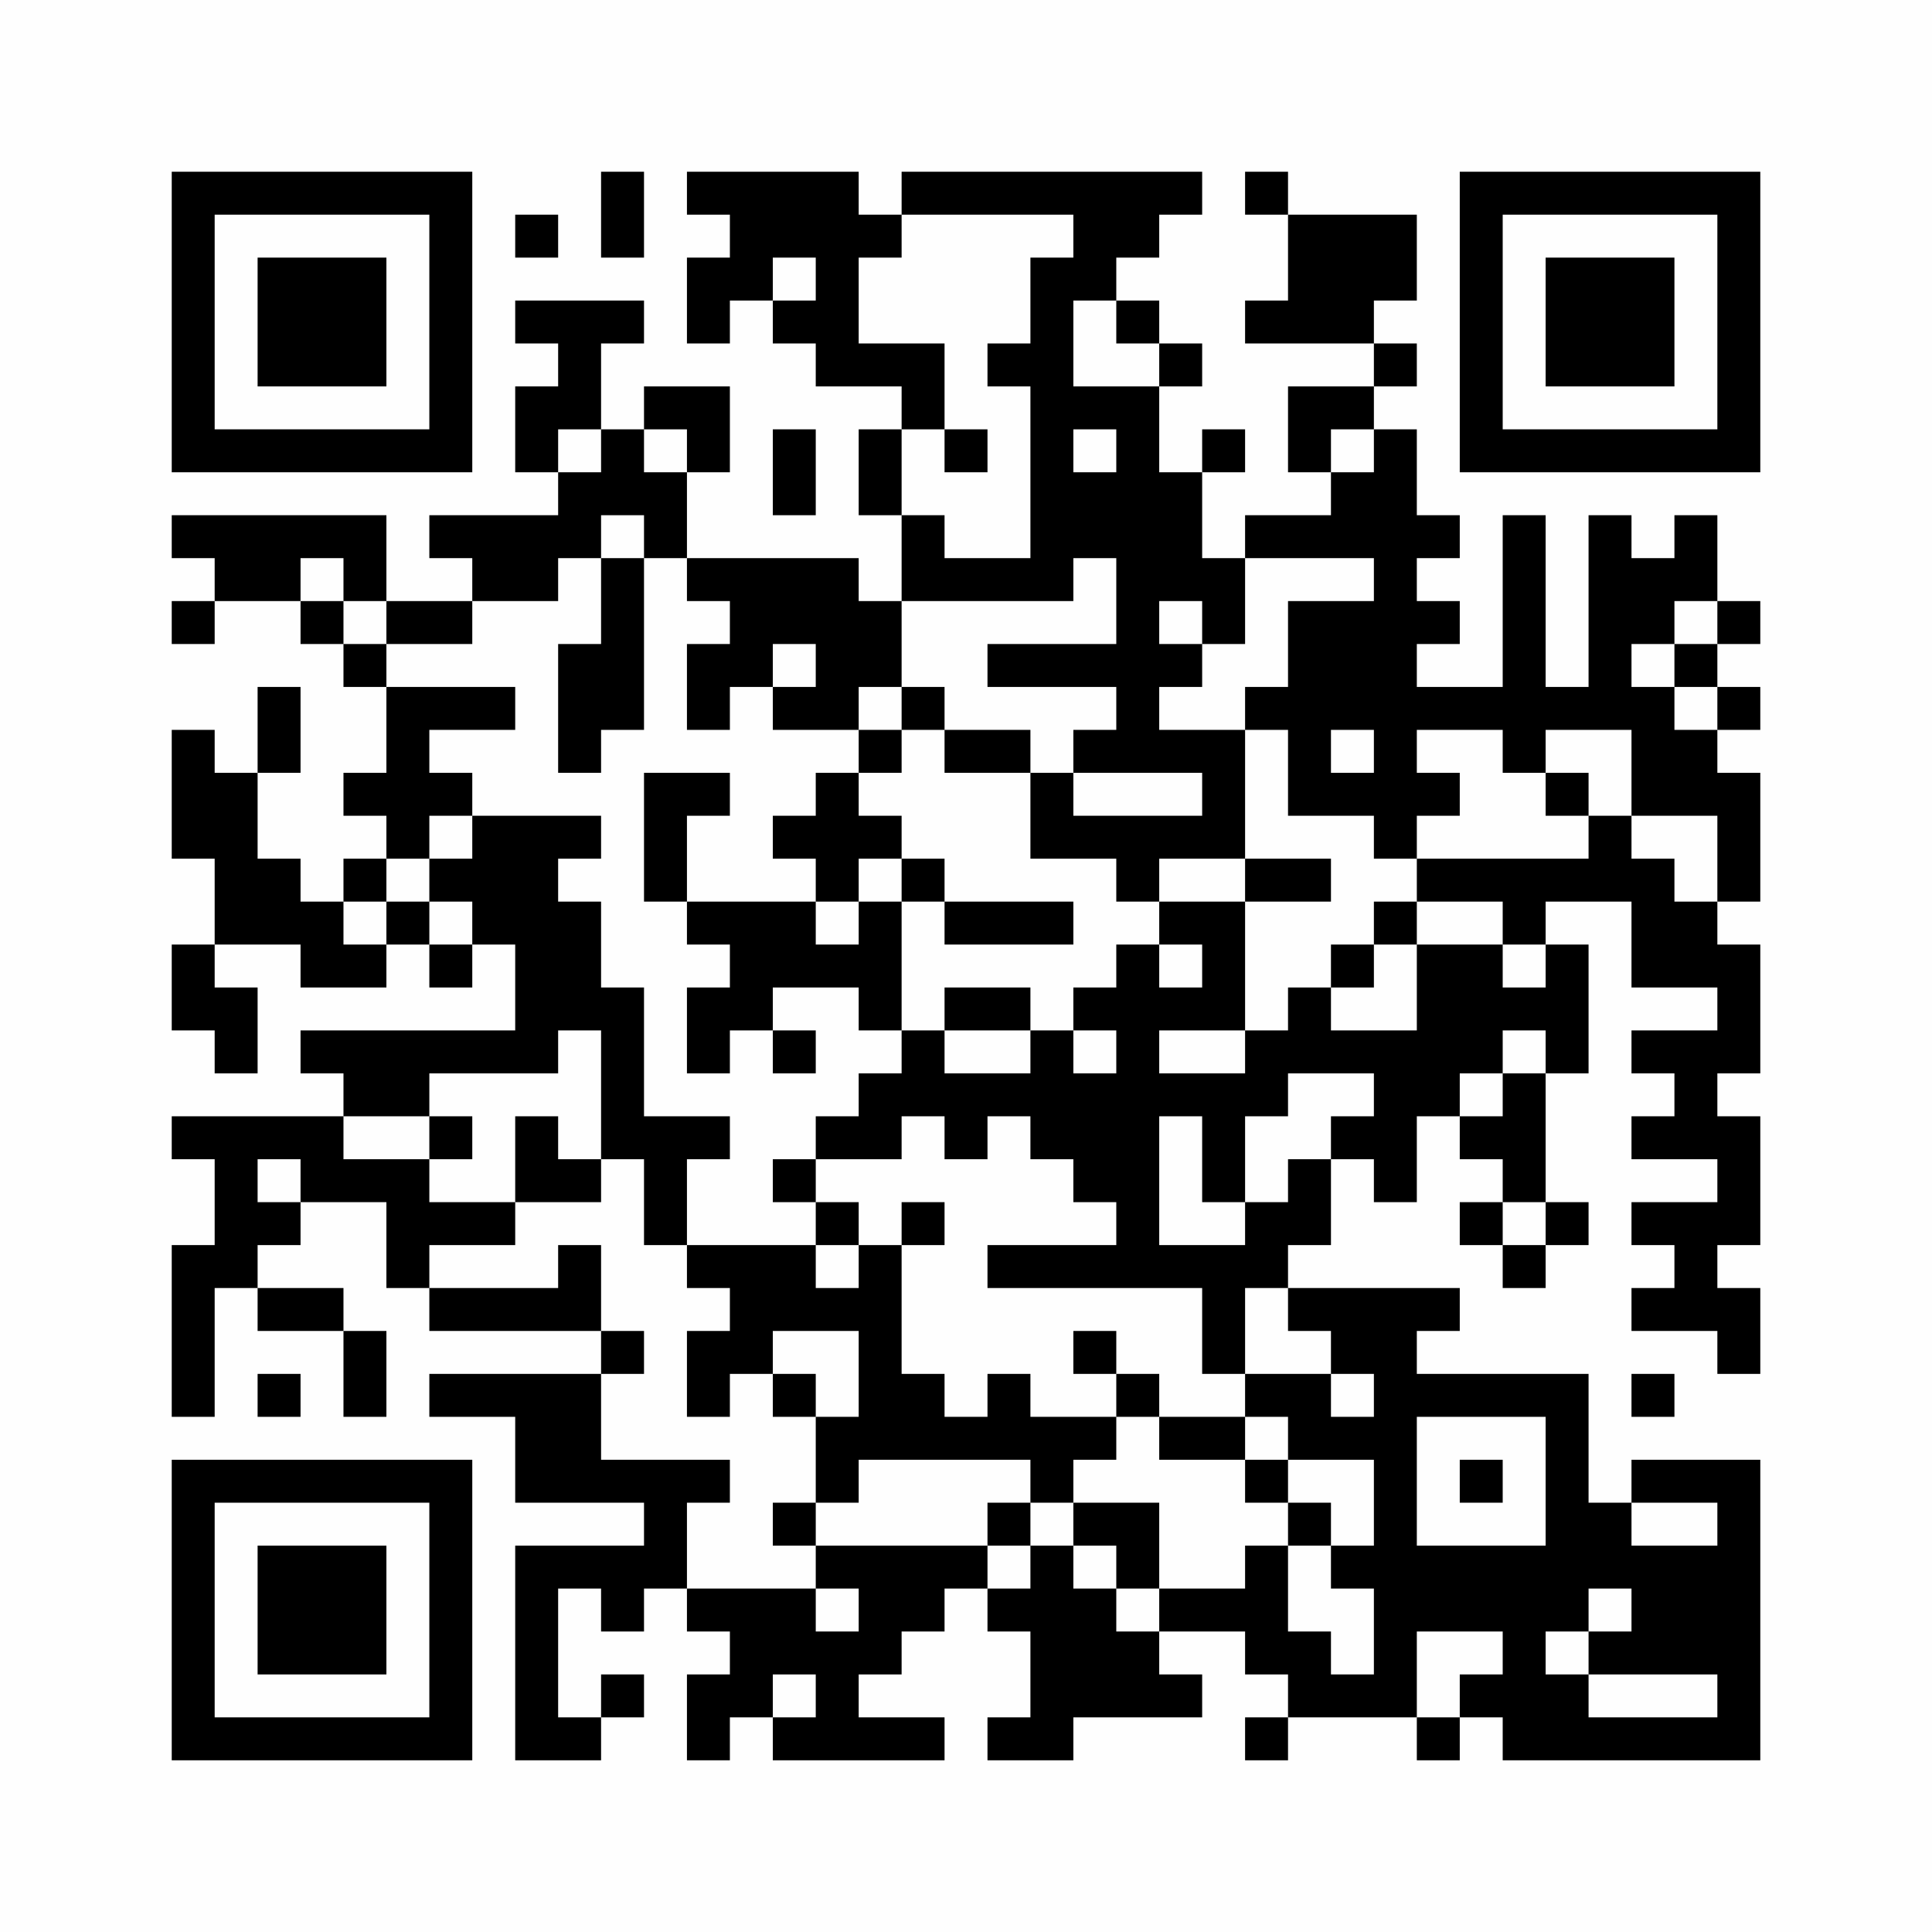 <?xml version="1.0" encoding="UTF-8"?>
<svg xmlns="http://www.w3.org/2000/svg" version="1.1" width="256" height="256" viewBox="0 0 256 256"><rect x="0" y="0" width="256" height="256" fill="#fefefe"/><g transform="scale(5.689)"><g transform="translate(4.000,4.000)"><path fill-rule="evenodd" d="M10 0L10 2L11 2L11 0ZM12 0L12 1L13 1L13 2L12 2L12 4L13 4L13 3L14 3L14 4L15 4L15 5L17 5L17 6L16 6L16 8L17 8L17 10L16 10L16 9L12 9L12 7L13 7L13 5L11 5L11 6L10 6L10 4L11 4L11 3L8 3L8 4L9 4L9 5L8 5L8 7L9 7L9 8L6 8L6 9L7 9L7 10L5 10L5 8L0 8L0 9L1 9L1 10L0 10L0 11L1 11L1 10L3 10L3 11L4 11L4 12L5 12L5 14L4 14L4 15L5 15L5 16L4 16L4 17L3 17L3 16L2 16L2 14L3 14L3 12L2 12L2 14L1 14L1 13L0 13L0 16L1 16L1 18L0 18L0 20L1 20L1 21L2 21L2 19L1 19L1 18L3 18L3 19L5 19L5 18L6 18L6 19L7 19L7 18L8 18L8 20L3 20L3 21L4 21L4 22L0 22L0 23L1 23L1 25L0 25L0 29L1 29L1 26L2 26L2 27L4 27L4 29L5 29L5 27L4 27L4 26L2 26L2 25L3 25L3 24L5 24L5 26L6 26L6 27L10 27L10 28L6 28L6 29L8 29L8 31L11 31L11 32L8 32L8 37L10 37L10 36L11 36L11 35L10 35L10 36L9 36L9 33L10 33L10 34L11 34L11 33L12 33L12 34L13 34L13 35L12 35L12 37L13 37L13 36L14 36L14 37L18 37L18 36L16 36L16 35L17 35L17 34L18 34L18 33L19 33L19 34L20 34L20 36L19 36L19 37L21 37L21 36L24 36L24 35L23 35L23 34L25 34L25 35L26 35L26 36L25 36L25 37L26 37L26 36L29 36L29 37L30 37L30 36L31 36L31 37L37 37L37 30L34 30L34 31L33 31L33 28L29 28L29 27L30 27L30 26L26 26L26 25L27 25L27 23L28 23L28 24L29 24L29 22L30 22L30 23L31 23L31 24L30 24L30 25L31 25L31 26L32 26L32 25L33 25L33 24L32 24L32 21L33 21L33 18L32 18L32 17L34 17L34 19L36 19L36 20L34 20L34 21L35 21L35 22L34 22L34 23L36 23L36 24L34 24L34 25L35 25L35 26L34 26L34 27L36 27L36 28L37 28L37 26L36 26L36 25L37 25L37 22L36 22L36 21L37 21L37 18L36 18L36 17L37 17L37 14L36 14L36 13L37 13L37 12L36 12L36 11L37 11L37 10L36 10L36 8L35 8L35 9L34 9L34 8L33 8L33 12L32 12L32 8L31 8L31 12L29 12L29 11L30 11L30 10L29 10L29 9L30 9L30 8L29 8L29 6L28 6L28 5L29 5L29 4L28 4L28 3L29 3L29 1L26 1L26 0L25 0L25 1L26 1L26 3L25 3L25 4L28 4L28 5L26 5L26 7L27 7L27 8L25 8L25 9L24 9L24 7L25 7L25 6L24 6L24 7L23 7L23 5L24 5L24 4L23 4L23 3L22 3L22 2L23 2L23 1L24 1L24 0L17 0L17 1L16 1L16 0ZM8 1L8 2L9 2L9 1ZM17 1L17 2L16 2L16 4L18 4L18 6L17 6L17 8L18 8L18 9L20 9L20 5L19 5L19 4L20 4L20 2L21 2L21 1ZM14 2L14 3L15 3L15 2ZM21 3L21 5L23 5L23 4L22 4L22 3ZM9 6L9 7L10 7L10 6ZM11 6L11 7L12 7L12 6ZM14 6L14 8L15 8L15 6ZM18 6L18 7L19 7L19 6ZM21 6L21 7L22 7L22 6ZM27 6L27 7L28 7L28 6ZM10 8L10 9L9 9L9 10L7 10L7 11L5 11L5 10L4 10L4 9L3 9L3 10L4 10L4 11L5 11L5 12L8 12L8 13L6 13L6 14L7 14L7 15L6 15L6 16L5 16L5 17L4 17L4 18L5 18L5 17L6 17L6 18L7 18L7 17L6 17L6 16L7 16L7 15L10 15L10 16L9 16L9 17L10 17L10 19L11 19L11 22L13 22L13 23L12 23L12 25L11 25L11 23L10 23L10 20L9 20L9 21L6 21L6 22L4 22L4 23L6 23L6 24L8 24L8 25L6 25L6 26L9 26L9 25L10 25L10 27L11 27L11 28L10 28L10 30L13 30L13 31L12 31L12 33L15 33L15 34L16 34L16 33L15 33L15 32L19 32L19 33L20 33L20 32L21 32L21 33L22 33L22 34L23 34L23 33L25 33L25 32L26 32L26 34L27 34L27 35L28 35L28 33L27 33L27 32L28 32L28 30L26 30L26 29L25 29L25 28L27 28L27 29L28 29L28 28L27 28L27 27L26 27L26 26L25 26L25 28L24 28L24 26L19 26L19 25L22 25L22 24L21 24L21 23L20 23L20 22L19 22L19 23L18 23L18 22L17 22L17 23L15 23L15 22L16 22L16 21L17 21L17 20L18 20L18 21L20 21L20 20L21 20L21 21L22 21L22 20L21 20L21 19L22 19L22 18L23 18L23 19L24 19L24 18L23 18L23 17L25 17L25 20L23 20L23 21L25 21L25 20L26 20L26 19L27 19L27 20L29 20L29 18L31 18L31 19L32 19L32 18L31 18L31 17L29 17L29 16L33 16L33 15L34 15L34 16L35 16L35 17L36 17L36 15L34 15L34 13L32 13L32 14L31 14L31 13L29 13L29 14L30 14L30 15L29 15L29 16L28 16L28 15L26 15L26 13L25 13L25 12L26 12L26 10L28 10L28 9L25 9L25 11L24 11L24 10L23 10L23 11L24 11L24 12L23 12L23 13L25 13L25 16L23 16L23 17L22 17L22 16L20 16L20 14L21 14L21 15L24 15L24 14L21 14L21 13L22 13L22 12L19 12L19 11L22 11L22 9L21 9L21 10L17 10L17 12L16 12L16 13L14 13L14 12L15 12L15 11L14 11L14 12L13 12L13 13L12 13L12 11L13 11L13 10L12 10L12 9L11 9L11 8ZM10 9L10 11L9 11L9 14L10 14L10 13L11 13L11 9ZM35 10L35 11L34 11L34 12L35 12L35 13L36 13L36 12L35 12L35 11L36 11L36 10ZM17 12L17 13L16 13L16 14L15 14L15 15L14 15L14 16L15 16L15 17L12 17L12 15L13 15L13 14L11 14L11 17L12 17L12 18L13 18L13 19L12 19L12 21L13 21L13 20L14 20L14 21L15 21L15 20L14 20L14 19L16 19L16 20L17 20L17 17L18 17L18 18L21 18L21 17L18 17L18 16L17 16L17 15L16 15L16 14L17 14L17 13L18 13L18 14L20 14L20 13L18 13L18 12ZM27 13L27 14L28 14L28 13ZM32 14L32 15L33 15L33 14ZM16 16L16 17L15 17L15 18L16 18L16 17L17 17L17 16ZM25 16L25 17L27 17L27 16ZM28 17L28 18L27 18L27 19L28 19L28 18L29 18L29 17ZM18 19L18 20L20 20L20 19ZM31 20L31 21L30 21L30 22L31 22L31 21L32 21L32 20ZM26 21L26 22L25 22L25 24L24 24L24 22L23 22L23 25L25 25L25 24L26 24L26 23L27 23L27 22L28 22L28 21ZM6 22L6 23L7 23L7 22ZM8 22L8 24L10 24L10 23L9 23L9 22ZM2 23L2 24L3 24L3 23ZM14 23L14 24L15 24L15 25L12 25L12 26L13 26L13 27L12 27L12 29L13 29L13 28L14 28L14 29L15 29L15 31L14 31L14 32L15 32L15 31L16 31L16 30L20 30L20 31L19 31L19 32L20 32L20 31L21 31L21 32L22 32L22 33L23 33L23 31L21 31L21 30L22 30L22 29L23 29L23 30L25 30L25 31L26 31L26 32L27 32L27 31L26 31L26 30L25 30L25 29L23 29L23 28L22 28L22 27L21 27L21 28L22 28L22 29L20 29L20 28L19 28L19 29L18 29L18 28L17 28L17 25L18 25L18 24L17 24L17 25L16 25L16 24L15 24L15 23ZM31 24L31 25L32 25L32 24ZM15 25L15 26L16 26L16 25ZM14 27L14 28L15 28L15 29L16 29L16 27ZM2 28L2 29L3 29L3 28ZM34 28L34 29L35 29L35 28ZM29 29L29 32L32 32L32 29ZM30 30L30 31L31 31L31 30ZM34 31L34 32L36 32L36 31ZM33 33L33 34L32 34L32 35L33 35L33 36L36 36L36 35L33 35L33 34L34 34L34 33ZM29 34L29 36L30 36L30 35L31 35L31 34ZM14 35L14 36L15 36L15 35ZM0 0L0 7L7 7L7 0ZM1 1L1 6L6 6L6 1ZM2 2L2 5L5 5L5 2ZM37 0L30 0L30 7L37 7ZM36 1L31 1L31 6L36 6ZM35 2L32 2L32 5L35 5ZM0 37L7 37L7 30L0 30ZM1 36L6 36L6 31L1 31ZM2 35L5 35L5 32L2 32Z" fill="#000000"/></g></g></svg>
